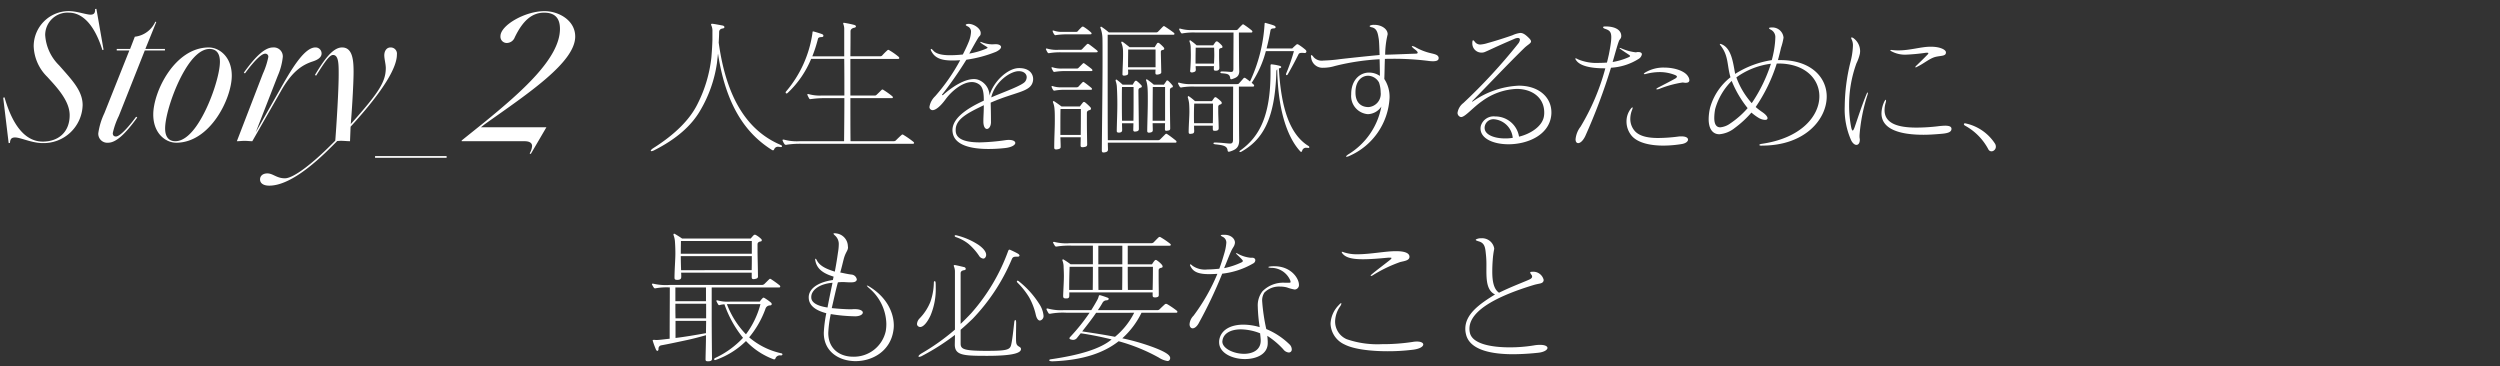 <svg xmlns="http://www.w3.org/2000/svg" xmlns:xlink="http://www.w3.org/1999/xlink" width="478" height="70" viewBox="0 0 478 70">
  <rect x="0" y="0" width="478" height="70" fill="#333333" stroke="none"/>
  <defs>
    <clipPath id="clip-franckmuller2021aw3s-vol2-title-ja">
      <rect width="478" height="70"/>
    </clipPath>
  </defs>
  <g id="franckmuller2021aw3s-vol2-title-ja" clip-path="url(#clip-franckmuller2021aw3s-vol2-title-ja)">
    <path id="パス_1394" data-name="パス 1394" d="M26.292,1.12c.168,0,.224-.056.224-.14a.285.285,0,0,0-.2-.252c-6.328-2.66-10.416-8.82-11.9-19.572.056-.952.084-1.68.084-2.016,0-.392.252-.644.7-.7.224-.028.308-.14.308-.252,0-.14-.112-.252-.336-.308-.616-.112-1.316-.252-1.932-.336H13.16c-.14,0-.2.028-.2.14a.712.712,0,0,0,.056.2,2.479,2.479,0,0,1,.2,1.148v1.6c-.028.868-.084,1.988-.2,3.36a25.845,25.845,0,0,1-2.6,8.792C8.96-4.2,6.132-1.344,1.876,1.344c-.308.2-.448.392-.448.476,0,.056.028.084.112.084a.968.968,0,0,0,.336-.084,1,1,0,0,0,.252-.112C6.272-.392,9.212-2.94,10.92-5.936a24.713,24.713,0,0,0,3.164-9.016c.056-.5.14-1.316.2-1.792C15.96-5.656,20.5-.9,24.612,1.68a.3.3,0,0,0,.2.056c.112,0,.168-.084.224-.224a.764.764,0,0,1,.784-.448,1.891,1.891,0,0,1,.392.056ZM51.52.5c.168,0,.252-.084.252-.168s-.056-.14-.14-.224A17.362,17.362,0,0,0,49.756-1.2a.372.372,0,0,0-.2-.084.242.242,0,0,0-.168.084c-.392.336-.728.672-1.12,1.064A.688.688,0,0,1,47.8,0H39.62c-.028-2.6-.028-5.46-.028-8.232h7.9c.168,0,.224-.056.224-.14A.289.289,0,0,0,47.6-8.6a15.092,15.092,0,0,0-1.68-1.2.3.3,0,0,0-.2-.084.242.242,0,0,0-.168.084c-.336.336-.7.7-.98.952a.472.472,0,0,1-.392.112H39.592v-7H48.72c.168,0,.224-.084.224-.168a.335.335,0,0,0-.112-.224,12.941,12.941,0,0,0-1.792-1.26.372.372,0,0,0-.2-.084.242.242,0,0,0-.168.084,11.384,11.384,0,0,0-1.008,1.008.543.543,0,0,1-.448.14H39.592c.028-1.932.028-3.612.028-4.788,0-.336.28-.588.728-.672.2-.028.308-.14.308-.252s-.112-.224-.308-.28a18.482,18.482,0,0,0-1.876-.392c-.056,0-.084-.028-.112-.028a.132.132,0,0,0-.14.14.712.712,0,0,0,.056.2,2.589,2.589,0,0,1,.14.98v5.1h-6.1A26.271,26.271,0,0,0,33.4-19.6c.056-.168.224-.308.672-.308.252,0,.364-.112.364-.252s-.084-.252-.308-.336c-.392-.14-1.008-.336-1.54-.476-.056,0-.084-.028-.112-.028-.14,0-.112.168-.14.364A22,22,0,0,1,27.328-9.548a.342.342,0,0,0-.112.252.181.181,0,0,0,.168.168.335.335,0,0,0,.224-.112,18.686,18.686,0,0,0,4.48-6.5h6.328c.028,2.128.028,4.536.028,7H34.188a7.726,7.726,0,0,1-2.52-.252.416.416,0,0,0-.168-.028c-.084,0-.14.028-.14.112a.1.1,0,0,0,.028.084,4.1,4.1,0,0,0,.364.7c.028.028.028.056.056.056a.168.168,0,0,0,.112.028c.084,0,.14-.028.224-.028a19.054,19.054,0,0,1,2.52-.168h3.78c0,2.744-.028,5.6-.056,8.232h-8.4a9.437,9.437,0,0,1-3.024-.28.547.547,0,0,0-.2-.028c-.084,0-.14.028-.14.112a.212.212,0,0,0,.028.112,2.89,2.89,0,0,0,.364.672.389.389,0,0,0,.42.084A16.662,16.662,0,0,1,30.492.5Zm20.3-13.888c.9,0,1.484.5,1.484,1.148a1.421,1.421,0,0,1-.28.812c-.532.784-4.34,2.1-6.5,3.052.7-3,3.668-5.012,5.236-5.012Zm-5.348,9.6c0-1.4-.028-2.492-.056-3.584,4.732-2.072,7.5-2.016,8.036-3.92a2.132,2.132,0,0,0,.084-.588c0-1.008-.728-2.1-2.66-2.1H71.82c-2.156,0-4.956,2.66-5.628,5.264a3.26,3.26,0,0,0-1.708-2.828,2.454,2.454,0,0,0-1.288-.336c-1.624,0-3.78,1.2-5.768,2.94a.379.379,0,0,1-.252.14.06.06,0,0,1-.056-.056c0-.056.028-.112.14-.224a74.539,74.539,0,0,0,4.508-6.5,24.111,24.111,0,0,0,5.656-1.512c.7-.336.98-.672.98-.924,0-.308-.448-.532-.98-.532h-.056c-.252,0-.476.028-.7.028a5.788,5.788,0,0,1-1.988-.42.712.712,0,0,0-.2-.056c-.056,0-.056.028-.056.056s.028.084.14.168c.28.224.5.336.924.616.224.14.336.2.336.28,0,.056-.112.112-.364.224a14.947,14.947,0,0,1-3.136.9c.644-1.176,1.428-2.576,1.736-3.052.252-.392.448-.364.448-.84v-.056c0-.84-1.288-1.736-2.3-1.736h-.084c-.308.028-.476.112-.476.2s.14.168.364.28a1.074,1.074,0,0,1,.644,1.092,5.91,5.91,0,0,1-.5,2.016c-.224.56-.644,1.456-1.064,2.268a23.6,23.6,0,0,1-2.408.14c-1.4,0-2.632-.2-3.22-.868q-.294-.336-.42-.336c-.056,0-.084.028-.084.112a1.043,1.043,0,0,0,.168.42c.728,1.316,2.044,1.68,4.032,1.68.448,0,.924-.028,1.428-.056A36.511,36.511,0,0,1,55.8-8.6,3.624,3.624,0,0,0,54.712-6.58a.566.566,0,0,0,.308.56.54.54,0,0,0,.28.084c.644,0,1.6-.84,2.492-2.072,1.092-1.512,3.192-3.3,5.012-3.3a2.365,2.365,0,0,1,1.288.364c.7.42,1.008,1.26,1.008,2.968v.224C61.376-6.048,59.108-4.2,59.108-2.1a3.431,3.431,0,0,0,.056.532C59.584.784,62.692,1.484,66,1.484a28,28,0,0,0,3.08-.168c1.4-.14,2.044-.616,2.044-.98,0-.336-.448-.588-1.26-.588a5.467,5.467,0,0,0-.644.056,39.553,39.553,0,0,1-4.872.42c-2.3,0-4.34-.42-4.592-1.932a2.717,2.717,0,0,1-.028-.476c0-2.1,2.436-3.276,5.376-4.7,0,1.344-.084,2.128-.084,3v.112c0,.98.336,1.428.672,1.428.392,0,.784-.5.784-1.344ZM79.744-1.2c0-2.072,0-4.228.028-4.956h3.892c0,.756,0,2.884-.028,4.956ZM84.868.588c-.028-1.456-.056-3.136-.056-4.34v-1.68c0-.28.2-.448.56-.532a.265.265,0,0,0,.224-.252.429.429,0,0,0-.14-.308,10.065,10.065,0,0,0-.98-.9.372.372,0,0,0-.224-.084.283.283,0,0,0-.2.112c-.168.2-.42.532-.588.756h-3.5C79.492-7,78.9-7.42,78.54-7.644c-.028,0-.056-.028-.084-.028a.131.131,0,0,0-.14.14.712.712,0,0,0,.056.2A4,4,0,0,1,78.624-6.1c.056.5.056,1.26.056,2.184,0,1.512-.112,3.388-.112,5.1v.056c0,.252.14.336.392.336.084,0,.14-.028.224-.028.392-.056.616-.168.616-.448V1.064c0-.532-.028-1.176-.056-1.82h3.892c0,.532-.028,1.092-.028,1.568,0,.252.112.336.364.336a1.05,1.05,0,0,0,.28-.028c.392-.056.616-.14.616-.5ZM91.532-3.92C91.5-5.32,91.5-6.748,91.5-7.98c0-.924,0-1.736.028-2.38h2.212v2.576c0,1.176,0,2.548-.028,3.864Zm3.22,1.512c-.028-2.94-.084-6.608-.084-7.308,0-.308.14-.448.448-.532a.238.238,0,0,0,.2-.224.378.378,0,0,0-.14-.28,7,7,0,0,0-.812-.756.3.3,0,0,0-.168-.056.254.254,0,0,0-.2.084,5.432,5.432,0,0,0-.42.672H91.644a11.256,11.256,0,0,0-1.12-.952.1.1,0,0,0-.084-.028c-.056,0-.14.056-.14.2,0,.028.028.056.028.112a4.026,4.026,0,0,1,.224,1.232q.084,1.47.084,3.192c0,1.568-.084,3.3-.112,5.1,0,.2.112.308.392.308h.14c.336-.056.5-.168.5-.5,0-.42-.028-.868-.028-1.288h2.184c0,.448-.028.9-.028,1.316,0,.168.112.28.336.28.056,0,.112-.028.2-.028.364-.056.532-.168.532-.5ZM99.764-3.92h-2.38V-5.488c0-2.128.028-4.172.028-4.872h2.352Zm.98,1.456c-.028-1.736-.056-3.752-.056-5.264V-9.772a.47.47,0,0,1,.392-.5.2.2,0,0,0,.168-.2.342.342,0,0,0-.112-.252,7,7,0,0,0-.756-.812.254.254,0,0,0-.2-.084.2.2,0,0,0-.168.112c-.14.224-.308.448-.476.7H97.608a14,14,0,0,0-1.288-1.008c-.028,0-.028-.028-.056-.028a.157.157,0,0,0-.14.168.4.4,0,0,0,.056.168,6.1,6.1,0,0,1,.224,1.232c.056.644.056,1.54.056,2.6,0,1.68-.084,3.752-.112,5.684v.028c0,.252.14.336.364.336.056,0,.14-.028.2-.028.364-.056.5-.2.5-.448v-.028c0-.42-.028-.868-.028-1.316h2.38c-.028.42-.028.812-.028,1.176,0,.2.084.28.28.28.056,0,.14-.028.224-.028.364-.056.5-.112.5-.42Zm-2.8-11.676H92.68c0-1.316.028-2.8.028-3.388h5.236Zm0,.448a5.175,5.175,0,0,0-.028.644c0,.224.084.308.308.308a.964.964,0,0,0,.252-.028c.336-.056.56-.2.56-.392-.028-1.428-.084-3.5-.084-3.892,0-.28.084-.336.448-.42a.213.213,0,0,0,.2-.224.39.39,0,0,0-.112-.252,6.153,6.153,0,0,0-.868-.812.4.4,0,0,0-.168-.056.254.254,0,0,0-.2.084c-.14.2-.364.56-.476.756H92.988c-.476-.364-1.008-.812-1.372-1.036-.028,0-.056-.028-.084-.028-.084,0-.14.028-.14.14a.3.3,0,0,0,.056.2A3.954,3.954,0,0,1,91.7-17.64c.028.252.028.672.028,1.176,0,1.036-.084,2.408-.112,3.584v.084c0,.2.112.252.308.252a1.05,1.05,0,0,0,.28-.028c.392-.084.5-.168.5-.476a5.175,5.175,0,0,0-.028-.644ZM101.752.28c.14,0,.2-.084.2-.168a.346.346,0,0,0-.112-.224c-.588-.476-1.176-.924-1.652-1.232a.372.372,0,0,0-.2-.084.242.242,0,0,0-.168.084L98.812-.336a.589.589,0,0,1-.42.14H88.816c-.028-3.136-.028-7.7-.028-11.732v-8.428h12.544c.14,0,.224-.056.224-.168a.243.243,0,0,0-.112-.2c-.364-.308-1.316-.952-1.708-1.2a.372.372,0,0,0-.2-.084.242.242,0,0,0-.168.084c-.252.252-.644.672-.952.98a.524.524,0,0,1-.392.14H89.012a12.381,12.381,0,0,0-1.4-1.064.1.1,0,0,0-.084-.028.157.157,0,0,0-.14.168.4.4,0,0,0,.056.168,6.031,6.031,0,0,1,.336,1.708c.028.364.028,2.072.028,4.424,0,5.068-.112,13.132-.14,17.164v.028c0,.252.084.392.308.392a.775.775,0,0,0,.252-.028c.392-.056.616-.2.616-.532,0-.392-.028-.84-.028-1.316ZM85.568-9.828c.168,0,.224-.084.224-.168a.356.356,0,0,0-.112-.2c-.476-.392-1.036-.84-1.372-1.064a.242.242,0,0,0-.168-.084.242.242,0,0,0-.168.084c-.224.224-.588.616-.784.84a.587.587,0,0,1-.308.112H80.052a4.827,4.827,0,0,1-1.764-.224.3.3,0,0,0-.14-.028.074.074,0,0,0-.084.084v.084a2.225,2.225,0,0,0,.336.644.242.242,0,0,0,.168.084c.056,0,.112-.028.168-.028a10.573,10.573,0,0,1,1.9-.14Zm.084-3.584c.168,0,.224-.084.224-.168a.356.356,0,0,0-.112-.2c-.364-.308-1.008-.784-1.4-1.064a.242.242,0,0,0-.168-.084.242.242,0,0,0-.168.084l-.84.84a.428.428,0,0,1-.28.112H80.052a5.228,5.228,0,0,1-1.736-.224.3.3,0,0,0-.14-.028.128.128,0,0,0-.14.112.087.087,0,0,0,.028.056,4.662,4.662,0,0,0,.336.644.254.254,0,0,0,.2.084c.056,0,.112-.028.168-.028a13.2,13.2,0,0,1,1.9-.14ZM86.632-17c.168,0,.252-.056.252-.14s-.056-.14-.14-.224c-.448-.364-1.2-.952-1.568-1.2a.4.4,0,0,0-.168-.056.3.3,0,0,0-.168.056c-.252.252-.7.7-.924.952a.43.43,0,0,1-.364.14H79.3a6.543,6.543,0,0,1-2.044-.224.416.416,0,0,0-.168-.028c-.056,0-.112.028-.112.084a.212.212,0,0,0,.028.112,3.345,3.345,0,0,0,.336.616.254.254,0,0,0,.2.084c.056,0,.112-.028.168-.028A13.328,13.328,0,0,1,79.772-17ZM85.484-20.44c.168,0,.224-.056.224-.14A.289.289,0,0,0,85.6-20.8a9.19,9.19,0,0,0-1.4-1.064.4.4,0,0,0-.168-.056.4.4,0,0,0-.168.056,11.5,11.5,0,0,0-.812.84.308.308,0,0,1-.28.112H80.276a4.639,4.639,0,0,1-1.764-.224.416.416,0,0,0-.168-.028.074.074,0,0,0-.084.084.212.212,0,0,0,.028.112,1.9,1.9,0,0,0,.336.616.242.242,0,0,0,.168.084c.056,0,.112-.028.168-.028a14.252,14.252,0,0,1,1.932-.14ZM108.92-5.74c0,.616,0,1.4-.028,2.3h-3.584c-.028-.532-.028-1.036-.028-1.484,0-1.036.028-1.848.056-2.268h3.584Zm.532,3.752c.42-.056.56-.2.56-.5v-.056c-.028-1.456-.084-2.492-.084-3.192v-.812c0-.28.112-.392.448-.5a.273.273,0,0,0,.224-.28.446.446,0,0,0-.14-.28,5.939,5.939,0,0,0-.868-.728.242.242,0,0,0-.168-.084.355.355,0,0,0-.252.112c-.14.2-.308.448-.448.644h-3.248A8.959,8.959,0,0,0,104.3-8.6c-.028,0-.028-.028-.056-.028-.084,0-.14.084-.14.2a.3.3,0,0,0,.028.14,5.948,5.948,0,0,1,.224,1.064c.028.308.056.868.056,1.568,0,.952-.112,2.24-.14,3.752v.112c0,.28.056.392.336.392.056,0,.14-.028.224-.028.448-.056.5-.224.5-.616-.028-.308-.028-.616-.028-.924h3.584v.532c0,.336.028.448.364.448Zm-.308-15.9c0,.308.028.784.028,1.428,0,.448-.028,1.008-.056,1.624h-3.528v-.784c0-1.036.028-1.848.028-2.268Zm.5,4.4c.364-.056.5-.252.5-.5v-.028c-.028-.9-.056-1.624-.056-2.156v-1.2c0-.28.112-.392.448-.448.14-.028.2-.084.2-.2a.4.4,0,0,0-.112-.28,5,5,0,0,0-.784-.728.4.4,0,0,0-.2-.056.3.3,0,0,0-.2.084,7.646,7.646,0,0,0-.476.672h-3.164a10,10,0,0,0-1.2-.952c-.028,0-.028-.028-.056-.028-.056,0-.112.056-.112.168a.355.355,0,0,0,.028.168,2.935,2.935,0,0,1,.2,1.008c0,.336.028.84.028,1.484,0,.756-.028,1.708-.112,2.856,0,.056-.028.112-.028.168,0,.2.112.308.336.308a.7.7,0,0,0,.224-.028c.448-.112.532-.2.532-.588a4.135,4.135,0,0,1-.028-.588h3.5c0,.14-.028.28-.028.42,0,.336.028.448.364.448ZM127.176,1.288c.112,0,.168-.056.168-.14a.286.286,0,0,0-.14-.224c-3.64-2.212-5.264-7.364-5.684-14.84a.168.168,0,0,1,.112-.028c.2-.028.336-.14.336-.224,0-.112-.112-.2-.308-.252a9.387,9.387,0,0,0-1.568-.28h-.028c-.112,0-.14.14-.14.28v1.232c0,8.148-2.016,12.264-5.74,14.924-.14.084-.2.168-.2.252,0,.056.056.084.112.084a.626.626,0,0,0,.28-.084c3.892-2.212,6.412-5.936,6.664-15.344a.553.553,0,0,1,.168-.392c.14,8.512,2.24,13.384,4.424,15.708a.256.256,0,0,0,.14.084c.084,0,.168-.084.2-.224a.752.752,0,0,1,.84-.56,1.256,1.256,0,0,1,.308.028ZM113.932-.2c-.028-1.176-.056-8.9-.056-10.248h2.716c.14,0,.2-.084.2-.168a.3.3,0,0,0-.084-.2,2.258,2.258,0,0,0-.392-.336,20.136,20.136,0,0,0,2.716-6.076H124.4a35.906,35.906,0,0,1-1.484,4.284.355.355,0,0,0-.028.168c0,.084.028.14.112.14a.243.243,0,0,0,.2-.112c.84-1.456,1.4-2.52,2.072-3.864.084-.2.308-.28.644-.28a2.562,2.562,0,0,1,.448.028h.084a.3.3,0,0,0,.336-.28.45.45,0,0,0-.14-.308,10.542,10.542,0,0,0-1.4-1.036.4.4,0,0,0-.168-.056.318.318,0,0,0-.224.084c-.28.252-.532.476-.784.728h-4.9c.28-1.064.532-2.212.756-3.5.056-.168.168-.336.616-.336.224,0,.364-.112.364-.224s-.112-.252-.336-.336c-.42-.168-.98-.308-1.54-.476-.028,0-.056-.028-.084-.028-.2,0-.14.252-.168.392A29.938,29.938,0,0,1,116-11.424c-.28-.224-.588-.448-.868-.644a.4.4,0,0,0-.2-.056.181.181,0,0,0-.14.056c-.336.392-.588.672-.9,1.008-.084.112-.168.14-.392.14h-8.568a7.56,7.56,0,0,1-2.408-.252.252.252,0,0,0-.14-.028c-.084,0-.14.028-.14.112a.212.212,0,0,0,.028.112,3.2,3.2,0,0,0,.336.616.254.254,0,0,0,.2.084.476.476,0,0,0,.2-.028,13.07,13.07,0,0,1,2.408-.14h7.364c0,1.26-.028,7.756-.028,10.192,0,.56-.224.7-.56.7h-.084c-.728-.028-1.12-.14-2.744-.2h-.084c-.168,0-.28.084-.28.14,0,.084.112.168.308.2,1.568.168,2.3.308,2.408,1.148,0,.168.084.28.252.28.056,0,.084-.028.14-.028,1.12-.336,1.792-.756,1.82-2.044Zm0-13.412c-.028-.952-.056-6.1-.056-7.168h2.38c.14,0,.2-.084.2-.168a.3.3,0,0,0-.084-.2,15.081,15.081,0,0,0-1.512-1.12.372.372,0,0,0-.2-.084c-.056,0-.084.028-.14.084-.364.336-.588.588-.868.9a.385.385,0,0,1-.336.112h-8.2a7.376,7.376,0,0,1-2.38-.252.252.252,0,0,0-.14-.028c-.084,0-.14.028-.14.112a.212.212,0,0,0,.028.112,3.037,3.037,0,0,0,.336.616.218.218,0,0,0,.2.084.476.476,0,0,0,.2-.028,12.365,12.365,0,0,1,2.38-.14h7.252c0,1.008-.028,5.236-.028,6.944,0,.448-.14.588-.42.588-.448,0-.728-.084-1.792-.084h-.028c-.168,0-.252.084-.252.168s.084.168.252.168c1.008.084,1.512.14,1.624.868,0,.2.084.28.2.28a.355.355,0,0,0,.168-.028c.84-.28,1.372-.532,1.372-1.568Zm24.7,7.084c-1.288,0-2.464-.756-2.464-2.772V-9.38c0-2.156,1.2-3.136,2.408-3.136a2.428,2.428,0,0,1,2.1,1.316,6.049,6.049,0,0,1,.308,1.848,2.533,2.533,0,0,1-2.324,2.828Zm13.44-9.436c-.084-.56-.7-.672-1.512-.868a10.722,10.722,0,0,1-2.828-1.092A2.024,2.024,0,0,0,147-18.2c-.056,0-.056.028-.056.056,0,.084.168.28.5.532.476.336.616.56.616.672,0,.168-.2.2-.336.2-1.736.056-5.04.2-5.88.2a16.921,16.921,0,0,1,.476-3.892v-.028c0-1.036-1.232-1.792-2.52-1.792h-.084a1.849,1.849,0,0,0-.392.028c-.28.056-.448.14-.448.224s.14.168.42.224c1.008.224,1.148,1.176,1.316,2.184.084.532.112,1.6.168,3.108-2.94.28-4.984.5-7.532.784a29.351,29.351,0,0,1-3.22.28,2.088,2.088,0,0,1-1.876-.672c-.168-.252-.308-.364-.42-.364q-.084,0-.084.168a3.213,3.213,0,0,0,.056.392,2.173,2.173,0,0,0,2.324,1.848h.14a7.638,7.638,0,0,0,2.072-.336,44.917,44.917,0,0,1,8.54-1.288c.028,1.064.056,2.044.056,3.192a3.675,3.675,0,0,0-2.072-.644c-1.764,0-3.416,1.428-3.416,4.144v.056a3.474,3.474,0,0,0,3.192,3.752,3.2,3.2,0,0,0,2.576-1.456,13.611,13.611,0,0,1-6.3,9.128c-.308.2-.448.364-.448.42,0,.028.028.056.084.056a1.636,1.636,0,0,0,.56-.168,12.844,12.844,0,0,0,7.672-11.116A6.205,6.205,0,0,0,141.68-11.9c.056-1.26.056-2.492.112-3.836.532-.028,1.092-.028,1.624-.028a53.464,53.464,0,0,1,6.552.392,7.288,7.288,0,0,0,1.008.084c.7,0,1.092-.168,1.092-.588ZM166.236-.644a8.5,8.5,0,0,1-1.456.112c-2.072,0-3.92-.7-3.92-2.016a1.149,1.149,0,0,1,.028-.308A1.674,1.674,0,0,1,162.652-4.2,3.926,3.926,0,0,1,166.236-.644ZM158.508-18.76a1.746,1.746,0,0,0,1.736,1.82,1.643,1.643,0,0,0,.644-.112c1.008-.42,1.932-.924,5.6-2.492a1.77,1.77,0,0,1,.728-.2c.252,0,.392.14.392.336a1.421,1.421,0,0,1-.336.756A106.121,106.121,0,0,1,156.8-7.308a2.905,2.905,0,0,0-1.12,1.876.825.825,0,0,0,.476.756.519.519,0,0,0,.2.056c.784,0,2.212-1.792,4.032-3.052A11.963,11.963,0,0,1,166.964-10c3.108,0,5.292,1.764,5.292,4.508a3.57,3.57,0,0,1-.028.532c-.2,2.1-2.66,3.584-4.788,4.088a4.591,4.591,0,0,0-4.564-3.864,2.553,2.553,0,0,0-2.744,1.82,2.759,2.759,0,0,0-.056.476c0,1.96,2.492,3.024,5.348,3.024,3.584,0,7.756-1.708,8.176-5.544a3.944,3.944,0,0,0,.028-.56c0-2.884-2.408-5.1-6.244-5.1a16.6,16.6,0,0,0-8.708,2.968.728.728,0,0,1-.2.084.027.027,0,0,1-.028-.028c0-.028.056-.084.14-.168,2.1-2.128,6.944-7.224,9.884-10.08.644-.616,1.26-.868,1.26-1.232,0-.168-.112-.364-.392-.644-.728-.728-1.176-.98-1.652-.98a4.715,4.715,0,0,0-1.456.42c-1.064.392-3.612,1.2-4.788,1.512a5.976,5.976,0,0,1-1.372.28,1.26,1.26,0,0,1-1.092-.532c-.14-.168-.252-.28-.308-.28-.112,0-.14.14-.168.42ZM199.752-.308c0-.336-.392-.616-1.26-.616a3.943,3.943,0,0,0-.56.028,31,31,0,0,1-3.864.28c-1.848,0-3.444-.28-4.4-1.232a3.466,3.466,0,0,1-.952-2.436,4.628,4.628,0,0,1,.364-1.764,1.375,1.375,0,0,0,.084-.336c0-.056,0-.084-.028-.084-.084,0-.2.084-.364.308a3.936,3.936,0,0,0-.784,2.408A4.25,4.25,0,0,0,189-1.008C190.26.42,192.78.84,195.048.84A22.352,22.352,0,0,0,198.6.532C199.36.392,199.752.028,199.752-.308Zm-9.52-16.744a.953.953,0,0,0-.28.028A.775.775,0,0,1,189.7-17a9.719,9.719,0,0,1-2.772-.784,1.26,1.26,0,0,0-.224-.056c-.028,0-.056,0-.056.028s.056.112.2.2c.616.448,1.288.868,1.652,1.12.112.084.168.14.168.2,0,.084-.084.14-.252.224a12.726,12.726,0,0,1-3.08.924c.42-1.428.868-3.136,1.2-4,.14-.392.448-.448.448-.98,0-1.036-.98-1.82-3.024-1.82h-.084c-.252,0-.364.056-.364.168,0,.084.112.2.364.28.812.28,1.2.532,1.2,1.624A8.013,8.013,0,0,1,185-18.844c-.084.672-.224,1.456-.392,2.3-.112.476-.224,1.008-.364,1.512-.448.028-.952.056-1.484.056a9.173,9.173,0,0,1-4.088-.7.974.974,0,0,0-.392-.168c-.056,0-.084,0-.084.056a.9.9,0,0,0,.2.364c.7.98,2.6,1.484,5.32,1.484h.224A43.409,43.409,0,0,1,179.2-2.772a4.6,4.6,0,0,0-.952,2.408c0,.476.2.728.5.728.392,0,.9-.42,1.344-1.316a111.676,111.676,0,0,0,4.928-13.1,11.047,11.047,0,0,0,5.32-1.708,1.274,1.274,0,0,0,.588-.868c0-.252-.252-.42-.644-.42Zm1.232,4.228a.631.631,0,0,0,.2-.028,10.434,10.434,0,0,1,2.66-.364,7.857,7.857,0,0,1,2.94.56c.252.112.364.2.364.308s-.112.252-.364.392c-.644.364-2.212,1.176-3.192,1.68-.252.14-.392.252-.392.308,0,.028.056.056.14.056a1.382,1.382,0,0,0,.42-.084,19.98,19.98,0,0,1,4.48-1.232c.084,0,.168.028.252.028a1.363,1.363,0,0,0,.336.028c.42,0,.7-.14.7-.5a1.335,1.335,0,0,0-.224-.672c-.588-1.064-2.576-1.736-4.592-1.736a6.79,6.79,0,0,0-3.64.952q-.252.168-.252.252c0,.028.056.056.14.056Zm19.684,6.5a17.009,17.009,0,0,1-3.3,2.912,3.878,3.878,0,0,1-1.932.756c-.756,0-1.148-.588-1.148-1.792a9.986,9.986,0,0,1,.168-1.68,12.189,12.189,0,0,1,3.164-5.4A20.554,20.554,0,0,0,211.148-6.328Zm4.452-8.484a29.358,29.358,0,0,1-3.668,7.532,15.221,15.221,0,0,1-2.94-4.928A14.348,14.348,0,0,1,215.6-14.812ZM213.92.84c8.232,0,12.348-5.068,12.348-9.38,0-3.64-2.968-6.972-8.876-6.972h-.448c.224-.84.392-1.484.588-2.352a11.8,11.8,0,0,0,.476-1.9v-.084a2.133,2.133,0,0,0-2.212-1.9h-.112a.476.476,0,0,0-.2.028c-.168,0-.252.056-.252.112s.112.168.336.28a1.583,1.583,0,0,1,.868,1.6c0,.252-.028.56-.056.924a19.577,19.577,0,0,1-.616,3.3,18.139,18.139,0,0,0-7,2.632c-.392-2.044-.672-4.872-2.576-5.656a1.017,1.017,0,0,0-.308-.084.06.06,0,0,0-.056.056.819.819,0,0,0,.168.28c1.54,1.96,1.2,3.78,1.876,6.048a11.271,11.271,0,0,0-3.892,5.8,9.736,9.736,0,0,0-.28,2.212c0,1.876.784,2.884,2.044,2.884a5.391,5.391,0,0,0,2.912-1.176,19.381,19.381,0,0,0,3.22-2.968,9.8,9.8,0,0,0,1.372,1.008,2.661,2.661,0,0,0,1.232.392c.308,0,.476-.112.476-.336,0-.252-.308-.672-.952-1.12a13.443,13.443,0,0,1-1.316-1.008,31.373,31.373,0,0,0,4.032-8.316h.308c5.1,0,7.84,2.94,7.84,6.272,0,3.752-3.472,7.98-10.948,9.072-.364.056-.532.14-.532.224s.14.14.448.14Zm36.2-3.22c0-.448-.5-.588-1.232-.588a13.479,13.479,0,0,0-1.372.112,35.53,35.53,0,0,1-4.088.252c-3.472,0-6.1-.756-6.1-3.332a4.859,4.859,0,0,1,.224-1.456,1.173,1.173,0,0,0,.056-.392c0-.084,0-.14-.056-.14s-.168.14-.28.364a5.523,5.523,0,0,0-.532,2.24c0,2.688,2.772,4.088,8.036,4.088,1.092,0,2.3-.084,3.612-.2C249.424-1.54,250.124-1.736,250.124-2.38ZM232.54-1.12A33.06,33.06,0,0,1,234.08-8.9a2.345,2.345,0,0,0,.056-.28c0-.084-.028-.14-.056-.14-.056,0-.112.112-.224.364-1.008,2.492-1.568,4.312-2.268,6.328-.14.364-.252.588-.364.588-.084,0-.2-.224-.28-.644a21.4,21.4,0,0,1-.392-4.228,23.269,23.269,0,0,1,1.4-7.98,8.193,8.193,0,0,0,.672-1.9c0-.112.028-.224.028-.364a3.075,3.075,0,0,0-1.232-2.52.777.777,0,0,0-.364-.168.1.1,0,0,0-.112.112,1.047,1.047,0,0,0,.112.308,2.572,2.572,0,0,1,.224,1.2,14.376,14.376,0,0,1-.476,3.108,36.288,36.288,0,0,0-1.092,8.456,14.484,14.484,0,0,0,1.26,6.552c.308.56.672.812.98.812.364,0,.644-.364.644-.952a1.256,1.256,0,0,0-.028-.308,2.119,2.119,0,0,1-.028-.42ZM249.06-17c0-.5-1.148-1.064-2.772-1.064h-.252c-1.708,0-3.808.7-6.1.7a9.523,9.523,0,0,1-1.26-.084c-.168,0-.252,0-.252.056a.3.3,0,0,0,.168.168,5.419,5.419,0,0,0,2.884.672,36.621,36.621,0,0,0,3.78-.364h.2q.252,0,.252.084a.57.57,0,0,1-.2.308c-.448.476-1.624,1.624-2.1,2.072-.14.14-.2.224-.2.28a.06.06,0,0,0,.056.056,1.213,1.213,0,0,1,.14-.028,1.217,1.217,0,0,1,.2-.112c1.232-.588,2.408-1.624,3.5-1.876s1.96-.112,1.96-.84ZM252.5-3.248c0,.112.084.2.28.308a11.025,11.025,0,0,1,4.4,4.508.663.663,0,0,0,.588.364.76.76,0,0,0,.476-.168.876.876,0,0,0,.364-.7,1.1,1.1,0,0,0-.14-.56A8.912,8.912,0,0,0,252.9-3.388a.547.547,0,0,0-.2-.028c-.112,0-.168.028-.2.14ZM12.012,34.344c0,.756-.028,1.54-.028,2.352-2.016.364-3.976.7-5.824.924V34.344Zm0-.476H6.16c-.028-1.008-.028-1.876-.028-2.8h5.88Zm-.028-3.276H6.132V27.96h5.852Zm1.148,10.92c-.028-2.884-.056-5.712-.056-8.092V27.96H25.984c.14,0,.2-.084.2-.168a.3.3,0,0,0-.084-.2c-.5-.42-1.148-.868-1.652-1.2a.372.372,0,0,0-.2-.084.2.2,0,0,0-.168.084c-.336.308-.588.588-.98.952a.775.775,0,0,1-.448.14H5.012a10.73,10.73,0,0,1-3.024-.224.416.416,0,0,0-.168-.028c-.112,0-.168.028-.168.112a.138.138,0,0,0,.028.084,4.457,4.457,0,0,0,.364.616.254.254,0,0,0,.2.084.7.7,0,0,0,.224-.028,11.739,11.739,0,0,1,2.6-.14c0,3.528-.028,5.32-.028,9.8-1.232.14-2.072.252-2.576.252-.112,0-.2-.028-.28-.028H2.016c-.14,0-.224.028-.224.112,0,.028.028.084.028.112a16.535,16.535,0,0,0,.588,1.6c.084.2.2.28.28.28.112,0,.224-.14.224-.364a.625.625,0,0,1,.532-.7c1.12-.2,2.548-.5,4.256-.868,1.512-.308,2.912-.672,4.284-1.064,0,1.456-.056,3-.084,4.564v.056c0,.252.084.364.42.364h.224c.476-.056.588-.168.588-.532ZM22.4,31.152a16.769,16.769,0,0,1-2.772,5.768,16.761,16.761,0,0,1-3.612-5.684.282.282,0,0,0-.028-.084Zm3.948,9.8c.168,0,.252-.084.252-.2,0-.084-.056-.168-.2-.2a14.024,14.024,0,0,1-6.16-3.052,18.321,18.321,0,0,0,3.108-5.432.907.907,0,0,1,.868-.672c.224,0,.336-.112.336-.252a.387.387,0,0,0-.168-.308A9.729,9.729,0,0,0,23.212,30a.452.452,0,0,0-.252-.084.154.154,0,0,0-.14.084,4.455,4.455,0,0,0-.56.672H16.52a7.084,7.084,0,0,1-2.268-.224.355.355,0,0,0-.168-.028c-.056,0-.112.028-.112.084A.168.168,0,0,0,14,30.62a4.583,4.583,0,0,0,.336.616.2.2,0,0,0,.168.112.659.659,0,0,0,.224-.056,4.759,4.759,0,0,1,.784-.112.282.282,0,0,1,.028.084,21.225,21.225,0,0,0,3.528,6.328,17.224,17.224,0,0,1-5.292,3.836c-.168.084-.224.168-.224.28,0,.084.056.14.168.14a.712.712,0,0,0,.2-.056,15.571,15.571,0,0,0,5.712-3.584,13.945,13.945,0,0,0,5.236,3.472.355.355,0,0,0,.168.028.213.213,0,0,0,.224-.168.9.9,0,0,1,.952-.588Zm-5.6-18.984c0,.784,0,1.708-.028,2.688H7.224c-.028-.952-.056-1.876-.056-2.688Zm0-.448H7.168c0-1.12.028-2.016.028-2.436H20.748Zm1.176,4.228c-.028-2.24-.084-3.836-.084-4.872V19.7c0-.28.2-.476.588-.532.168-.028.224-.112.224-.224a.341.341,0,0,0-.14-.28,4.677,4.677,0,0,0-.98-.728.4.4,0,0,0-.2-.056.318.318,0,0,0-.224.084c-.224.224-.336.364-.532.588l-.056.056H7.42c-.532-.364-.98-.644-1.456-.924H5.908c-.084,0-.14.056-.14.168a.3.3,0,0,0,.028.14,4.424,4.424,0,0,1,.252,1.148c.028.42.084,1.2.084,2.3,0,1.176-.14,2.716-.168,4.536v.112c0,.308.112.42.476.42h.2c.5-.056.616-.224.616-.616a6.823,6.823,0,0,0-.028-.756h13.5v.7c0,.364.028.532.336.532a1.05,1.05,0,0,0,.28-.028c.42-.084.588-.168.588-.532ZM32.116,29.78c0-1.26,1.456-2.492,4.06-2.716-.308,1.484-.7,3.332-.952,4.732-2.044-.308-3.108-.98-3.108-1.932Zm8.344,3.7c.98,0,1.512-.364,1.512-.728,0-.308-.476-.644-1.512-.644h-.2c-.168,0-.364.028-.56.028-1.008,0-2.576-.112-3.668-.224.392-1.68.784-3.528,1.176-4.928.28-.028.644-.056.98-.056.224,0,.448.028.588.028.336.028.672.028.924.028.588,0,.98-.084,1.12-.476V26.42a1.121,1.121,0,0,0-1.008-.924c-.784-.084-1.512-.28-2.156-.392.252-.868.476-1.848.644-2.492.364-1.456.84-1.624.84-2.352,0-.056-.028-.14-.028-.224A2.52,2.52,0,0,0,36.9,17.628a1.607,1.607,0,0,0-.336-.028c-.14,0-.2.028-.2.084s.112.2.336.392a2.159,2.159,0,0,1,.672,1.708,9.42,9.42,0,0,1-.14,1.428c-.168,1.2-.392,2.576-.616,3.724-1.316-.42-2.884-.98-3.472-2.24-.084-.14-.14-.224-.2-.224s-.084.056-.084.14a.547.547,0,0,0,.028.2c.308,1.68,1.6,2.492,3.5,3.08-.028.112-.112.532-.14.644-3.192.476-4.62,1.848-4.62,3.3v.028c0,1.2.784,2.352,3.36,3.024a24.751,24.751,0,0,0-.476,3.7v.14c.028,3.528,2.94,5.32,6.076,5.32,3.22,0,6.636-1.9,7.224-5.824a5.552,5.552,0,0,0,.084-.98c0-2.436-1.316-5.4-4.676-7.448a1.187,1.187,0,0,0-.448-.2c-.028,0-.028,0-.028.028,0,.056.112.168.336.392a9.17,9.17,0,0,1,3.388,6.86,8.182,8.182,0,0,1-.112,1.428A6.226,6.226,0,0,1,40.1,41.2c-2.464,0-4.732-1.428-4.732-4.536a21.046,21.046,0,0,1,.476-3.612,30.516,30.516,0,0,0,4.508.42ZM52.948,35.52c.532,0,1.26-.7,1.96-2.184a13.006,13.006,0,0,0,1.008-5.348c0-.308,0-.644-.028-.952-.028-.2-.084-.28-.168-.28s-.168.084-.168.28a11.734,11.734,0,0,1-.672,3.7,9.735,9.735,0,0,1-2.1,3.192,1.7,1.7,0,0,0-.448.98.551.551,0,0,0,.308.532A.564.564,0,0,0,52.948,35.52Zm6.608,3.36c0,2.072,1.652,2.156,6.188,2.156,5.1,0,6.468-.588,6.468-1.288,0-.588-.868-.336-.924-1.372-.028-.28-.028-.644-.028-1.064,0-.868.028-1.876.028-2.66,0-.28-.084-.476-.168-.476s-.168.168-.2.476c-.168,1.512-.364,3.332-.588,4.284s-.868,1.148-4.676,1.148c-4.424,0-4.984-.336-4.984-1.4V36.052c.784-.672,1.54-1.372,2.3-2.1a37.279,37.279,0,0,0,7.5-11.424c.168-.364.364-.448.784-.448h.308c.224,0,.364-.084.364-.224,0-.112-.112-.252-.364-.392-.5-.28-.98-.5-1.428-.7a.3.3,0,0,0-.14-.028c-.084,0-.14.056-.224.224a36.849,36.849,0,0,1-7.028,11.872c-.672.728-1.372,1.428-2.072,2.1V25.244c0-.336.252-.532.7-.588.2-.028.28-.14.28-.252a.378.378,0,0,0-.308-.336c-.5-.112-1.148-.28-1.764-.392H59.5c-.084,0-.14.028-.14.112a.866.866,0,0,0,.056.224,2.466,2.466,0,0,1,.168.924V36.024a42.215,42.215,0,0,1-6.468,4.592c-.308.2-.5.392-.5.532,0,.056.056.084.14.084a1.475,1.475,0,0,0,.616-.224,43.41,43.41,0,0,0,6.216-3.976c0,.756-.028,1.4-.028,1.736ZM76.02,34.232a.863.863,0,0,0,.5-.9,4.826,4.826,0,0,0-.756-2.128,17.463,17.463,0,0,0-4-4.452.372.372,0,0,0-.2-.084.132.132,0,0,0-.14.14.335.335,0,0,0,.112.224,14.668,14.668,0,0,1,2.24,2.828,12.393,12.393,0,0,1,1.288,3.416c.168.644.448,1.008.756,1.008A.519.519,0,0,0,76.02,34.232ZM65.352,22.276a.807.807,0,0,0,.2-.56c0-.5-.42-1.176-1.512-1.932a13.586,13.586,0,0,0-4.172-1.792c-.028,0-.084-.028-.112-.028-.14,0-.224.056-.224.14s.084.168.224.224a7.983,7.983,0,0,1,2.436,1.316,11.127,11.127,0,0,1,1.988,2.24,1.127,1.127,0,0,0,.812.56A.451.451,0,0,0,65.352,22.276ZM93.856,32.8A14.158,14.158,0,0,1,90.188,37.4c-2.128-.42-4.256-.728-6.272-1.036,1.036-1.316,1.988-2.548,2.66-3.556Zm8.036,0c.168,0,.224-.084.224-.168a.255.255,0,0,0-.112-.224,16.537,16.537,0,0,0-1.848-1.26.712.712,0,0,0-.2-.056.519.519,0,0,0-.2.056c-.336.308-.672.616-1.064,1.008a.609.609,0,0,1-.476.14H86.912a14.268,14.268,0,0,0,.9-1.428.893.893,0,0,1,.756-.448c.252,0,.42-.14.42-.28,0-.084-.056-.14-.168-.2-.42-.168-.924-.336-1.4-.476a.3.3,0,0,0-.14-.028c-.112,0-.168.056-.224.28a3.137,3.137,0,0,1-.308.728c-.252.448-.616,1.092-1.092,1.848h-5.18a9.426,9.426,0,0,1-3.052-.28.355.355,0,0,0-.168-.028c-.112,0-.168.028-.168.112a.212.212,0,0,0,.028.112,4.848,4.848,0,0,0,.364.672c.028.084.14.112.252.112a.547.547,0,0,0,.2-.028,13.232,13.232,0,0,1,3.024-.168h4.368A36.655,36.655,0,0,1,81.7,37.34c-.14.14-.224.252-.224.336,0,.112.14.224.476.28a1.05,1.05,0,0,0,.28.028.957.957,0,0,0,.728-.42l.672-.84c1.6.224,3.92.672,5.908,1.176-2.1,1.764-5.964,2.968-11.536,3.78-.28.028-.392.112-.392.2,0,.112.2.2.56.2h.168c5.88-.224,9.8-1.68,12.544-3.836a34.652,34.652,0,0,1,7.7,3.136,4.116,4.116,0,0,0,1.624.644.455.455,0,0,0,.476-.308.818.818,0,0,0,.056-.252c0-.532-.756-1.176-3.612-2.212a41.749,41.749,0,0,0-5.544-1.568A15.935,15.935,0,0,0,95.256,32.8ZM85.96,24.012c0,1.176,0,2.492-.028,4.424H81.424c0-2.016.056-3.668.084-4.424Zm5.628,0c0,1.176,0,2.492-.028,4.424H87.024C87,26.476,87,25.188,87,24.012Zm5.852,0c0,.7,0,2.324-.056,4.424H92.652c-.028-1.96-.028-3.248-.028-4.424Zm-5.852-.476H87V19.98h4.592Zm6.972,5.8c0-1.288-.028-2.3-.028-3.052v-1.6c0-.28.168-.42.56-.5a.213.213,0,0,0,.2-.224.582.582,0,0,0-.14-.336,4.366,4.366,0,0,0-.952-.84A.372.372,0,0,0,98,22.7a.289.289,0,0,0-.224.112c-.224.252-.364.5-.532.728h-4.62V19.98h8.008c.14,0,.224-.084.224-.168a.243.243,0,0,0-.112-.2,15.414,15.414,0,0,0-1.848-1.26.28.28,0,0,0-.336,0c-.392.364-.672.672-1.008,1.008a.688.688,0,0,1-.476.14H81.564a9.294,9.294,0,0,1-2.884-.224.355.355,0,0,0-.168-.028c-.084,0-.168.028-.168.112a.1.1,0,0,0,.028.084,5.98,5.98,0,0,0,.364.616.318.318,0,0,0,.224.084.7.7,0,0,0,.224-.028,15.362,15.362,0,0,1,2.884-.14H85.96v3.556H81.7a13.1,13.1,0,0,0-1.372-.924c-.028,0-.028-.028-.056-.028-.084,0-.14.056-.14.168a.3.3,0,0,0,.028.14,3.242,3.242,0,0,1,.2,1.036c0,.336.056.98.056,1.848,0,.952-.084,2.212-.14,3.7v.14c0,.308.112.448.5.448h.112c.5,0,.56-.2.56-.616v-.532H97.384v.448c0,.336.028.5.42.5H98c.476-.056.56-.2.56-.5Zm19.488,8.792c0,1.792-1.54,2.52-3.192,2.52-1.96,0-4.144-1.008-4.144-2.352,0-.084.028-.14.028-.224.224-1.372,1.624-2.1,3.528-2.1a10.468,10.468,0,0,1,3.668.756c.028.336.112.98.112,1.344Zm1.344.2c0-.168-.056-.924-.084-1.12a15.549,15.549,0,0,1,3.052,2.576,1.479,1.479,0,0,0,1.064.616.56.56,0,0,0,.56-.616,1.332,1.332,0,0,0-.392-.9,14.059,14.059,0,0,0-4.48-2.968,36.987,36.987,0,0,1-.784-5.292,2.776,2.776,0,0,1,.42-1.68,3.937,3.937,0,0,1,3.052-1.148,4.925,4.925,0,0,1,1.288.168,7.707,7.707,0,0,0,1.456.392.818.818,0,0,0,.616-.308.789.789,0,0,0,.2-.588c0-1.26-1.54-3.556-4.7-3.556a5.4,5.4,0,0,0-.672.028c-.308.028-.476.084-.476.14,0,.084.168.112.5.14a3.955,3.955,0,0,1,3.584,2.184,1.445,1.445,0,0,1,.168.5c0,.14-.112.168-.364.168h-.672a5.544,5.544,0,0,0-4.34,1.624,4.364,4.364,0,0,0-.9,2.912,29.77,29.77,0,0,0,.364,3.948,11.34,11.34,0,0,0-3.108-.476c-2.38,0-4.284.952-4.62,2.912a2.409,2.409,0,0,0-.028.448c0,2.072,2.52,3.22,4.928,3.22,2.24,0,4.368-.952,4.368-3.052Zm-3.248-16.044a6.278,6.278,0,0,1-2.492-.784,1,1,0,0,0-.308-.112c-.028,0-.028,0-.028.028a.953.953,0,0,0,.224.28c.532.5.7.672.952.952.084.112.14.168.14.252s-.084.168-.224.252a14.7,14.7,0,0,1-3.36,1.12c.448-1.036.952-2.408,1.344-3.248.364-.784.588-.868.7-1.428a.617.617,0,0,0,.028-.224c0-.7-.728-1.484-2.016-1.484H110.8c-.28.028-.392.056-.392.112s.112.14.308.252a1.2,1.2,0,0,1,.756,1.2,9.8,9.8,0,0,1-.42,2.1c-.2.7-.56,1.876-.924,2.828-.868.084-1.624.14-2.268.14a4.161,4.161,0,0,1-2.884-.728.724.724,0,0,0-.392-.252c-.028,0-.056.028-.056.084a.662.662,0,0,0,.14.364c.532,1.064,1.624,1.428,3.528,1.428.476,0,.98-.028,1.568-.056a37.065,37.065,0,0,1-4.564,8.008,2.526,2.526,0,0,0-.756,1.624c0,.476.252.784.588.784s.756-.28,1.12-.9a86.032,86.032,0,0,0,4.536-9.548,15.155,15.155,0,0,0,6.02-2.016.721.721,0,0,0,.308-.56c0-.252-.2-.476-.588-.476Zm32.984,16.576c0-.308-.42-.56-1.232-.56a4.732,4.732,0,0,0-.84.084,38.107,38.107,0,0,1-5.852.42,18,18,0,0,1-6.72-.952,3.679,3.679,0,0,1-2.212-3.388,5.247,5.247,0,0,1,.98-2.912,1.352,1.352,0,0,0,.224-.5c0-.056-.028-.084-.056-.084a.453.453,0,0,0-.28.2c-.056.028-.084.084-.14.14a5.4,5.4,0,0,0-1.6,3.584,4.543,4.543,0,0,0,2.688,3.976c1.792.924,5.068,1.288,8.232,1.288a38.049,38.049,0,0,0,4.984-.308C148.54,39.664,149.128,39.244,149.128,38.852Zm-6.356-16.6c.2,0,.28.028.28.084,0,.084-.112.224-.364.42-.7.56-2.6,1.988-3.416,2.688-.14.112-.2.2-.2.252,0,.028.028.056.084.056a.645.645,0,0,0,.252-.084,26.08,26.08,0,0,1,5.32-2.576c.84-.2,1.764-.308,1.764-1.008,0-.756-1.064-1.064-2.492-1.064h-.2c-1.9,0-4.844.588-7.224.588a7.9,7.9,0,0,1-2.6-.364,1.622,1.622,0,0,0-.364-.112c-.056,0-.084.028-.084.056a.994.994,0,0,0,.252.392c.644.7,1.82.98,3.836.98,1.26,0,2.856-.112,4.872-.308ZM161.2,24.684c0,1.988.112,3.892,1.652,4.62-3.024,1.848-5.684,3.78-5.684,6.552a4.052,4.052,0,0,0,.112.98c.672,3.22,5.236,3.892,9.044,3.892a47.328,47.328,0,0,0,4.76-.28c1.148-.112,1.792-.56,1.792-.924,0-.308-.448-.588-1.428-.588a6.853,6.853,0,0,0-1.2.112,28.379,28.379,0,0,1-4.62.364c-3.528,0-7.14-.672-7.588-2.8a3.475,3.475,0,0,1-.084-.756c0-3.78,6.272-6.524,12.124-8.316,1.26-.392,1.764-.252,2.016-.756a.818.818,0,0,0,.056-.252,2.034,2.034,0,0,0-2.184-1.568c-.28,0-.392.028-.392.14a1.01,1.01,0,0,0,.224.42.546.546,0,0,1,.14.364c0,.364-.476.532-.784.672-1.428.616-3.248,1.288-5.544,2.408-1.036-.7-1.288-2.268-1.288-4.032q0-1.092.084-2.184a15.89,15.89,0,0,1,.28-2.128v-.168a2.348,2.348,0,0,0-2.464-1.9,2.1,2.1,0,0,0-.588.056c-.308.084-.476.168-.476.252s.2.168.56.28c1.232.336,1.26,1.288,1.4,2.632a16.774,16.774,0,0,1,.084,1.736Z" transform="translate(123 27)" fill="#fff"/>
    <path id="パス_1393" data-name="パス 1393" d="M8.172.36A7.463,7.463,0,0,0,15.8-6.912c0-2.412-1.62-4.32-3.42-6.372L11.3-14.508A8.894,8.894,0,0,1,8.64-20.3a4.281,4.281,0,0,1,4.5-4.284c2.052,0,4.644,1.44,6.444,7.164L19.8-17.5l-1.368-7.812-.252.036c.036.72-.18,1.08-.864,1.08-.828,0-2.664-.684-4.176-.684a6.729,6.729,0,0,0-6.7,6.7,8.6,8.6,0,0,0,2.592,5.868L10.08-11.16c1.764,1.98,3.24,4.032,3.24,6.192,0,3.168-2.088,5.04-5.148,5.04C5.472.072,2.7-1.98.864-8.388l-.252.072L1.656.36,1.908.324C1.944-.324,2.124-.72,2.88-.72,3.924-.72,6.084.36,8.172.36ZM20.664.288c1.44,0,3.168-1.476,5.58-4.824l-.216-.144c-2.3,3.1-3.42,3.78-3.852,3.78-.324,0-.612-.144-.612-.648a14.436,14.436,0,0,1,1.152-3.276l4.968-12.528h3.852v-.288H27.792l2.088-5.148-.18-.072a4.882,4.882,0,0,1-3.924,2.88l-.9,2.34H22.32v.288h2.412L19.944-5.328a13.074,13.074,0,0,0-1.152,3.816A1.719,1.719,0,0,0,20.664.288ZM33.516,0c-1.152,0-1.944-.72-1.944-2.448,0-2.376,1.62-7.56,3.744-11.124,1.44-2.448,3.1-4.068,4.752-4.068,1.188,0,1.98.72,1.98,2.448,0,2.376-1.62,7.56-3.744,11.124C36.864-1.62,35.208,0,33.516,0Zm.18.288c6.48,0,10.62-8.46,10.62-12.816,0-3.636-2.412-5.4-4.392-5.4-6.516,0-10.62,8.46-10.62,12.816C29.3-1.476,31.68.288,33.7.288ZM48.24,0l5.472-9.576c2.052-3.636,3.96-5,6.12-5.688.756-.252,1.656-.684,1.656-1.512A1.145,1.145,0,0,0,60.3-17.928c-2.232,0-4.86,4.68-6.84,8.172L48.888-1.692l4.212-10.8a12.175,12.175,0,0,0,.972-3.636,1.719,1.719,0,0,0-1.872-1.8c-1.44,0-3.168,1.44-5.58,4.824l.216.144c2.3-3.132,3.384-3.78,3.888-3.78a.57.57,0,0,1,.576.648,14.64,14.64,0,0,1-1.044,3.2L45.288,0c.468,0,1.008-.072,1.476-.072C47.2-.072,47.772,0,48.24,0ZM66.924,0l.108-2.772c6.624-7.236,8.856-11.484,8.856-13.788a1.192,1.192,0,0,0-1.224-1.368c-.756,0-1.188.684-1.188,1.512,0,.684.288,1.692.288,2.412,0,2.664-1.368,4.752-6.7,10.728.18-1.944.54-7.56.54-9.972,0-2.232-.18-4.68-2.2-4.68-1.8,0-3.492,2.448-5.184,5.256l.216.144c1.692-2.664,2.556-3.96,3.24-3.96,1.08,0,1.08,1.764,1.08,3.672,0,3.06-.4,9.432-.648,12.708l-.792.792C59.868,4.14,56.16,7.092,54.468,7.092c-1.584,0-2.268-.936-3.348-.936-.9,0-1.4.5-1.4,1.152,0,.684.576,1.188,1.764,1.188,3.672,0,8.28-3.78,12.06-7.6l.936-.936c.18,0,.36-.036.756-.036S66.528,0,66.924,0ZM85.392,3.168V2.844H71.712v.324Zm19.08-5.832H91.944c.288-.216.54-.432.828-.648,8.172-5.8,17.208-11.772,17.208-16.7,0-3.132-3.2-4.86-5.868-4.86-3.708,0-8.424,2.7-8.424,4.788a1.2,1.2,0,0,0,1.26,1.3,1.654,1.654,0,0,0,1.476-1.08c1.476-3.06,3.2-4.716,5.616-4.716,1.872,0,3.024.864,3.024,3.1,0,5.616-7.308,12.024-14.544,17.928L88.272-.144V0H100.26c1.044,0,1.476.36,1.476.936a3.208,3.208,0,0,1-.468,1.4l.216.108Z" transform="translate(0 27)" fill="#fff"/>
  </g>
</svg>
